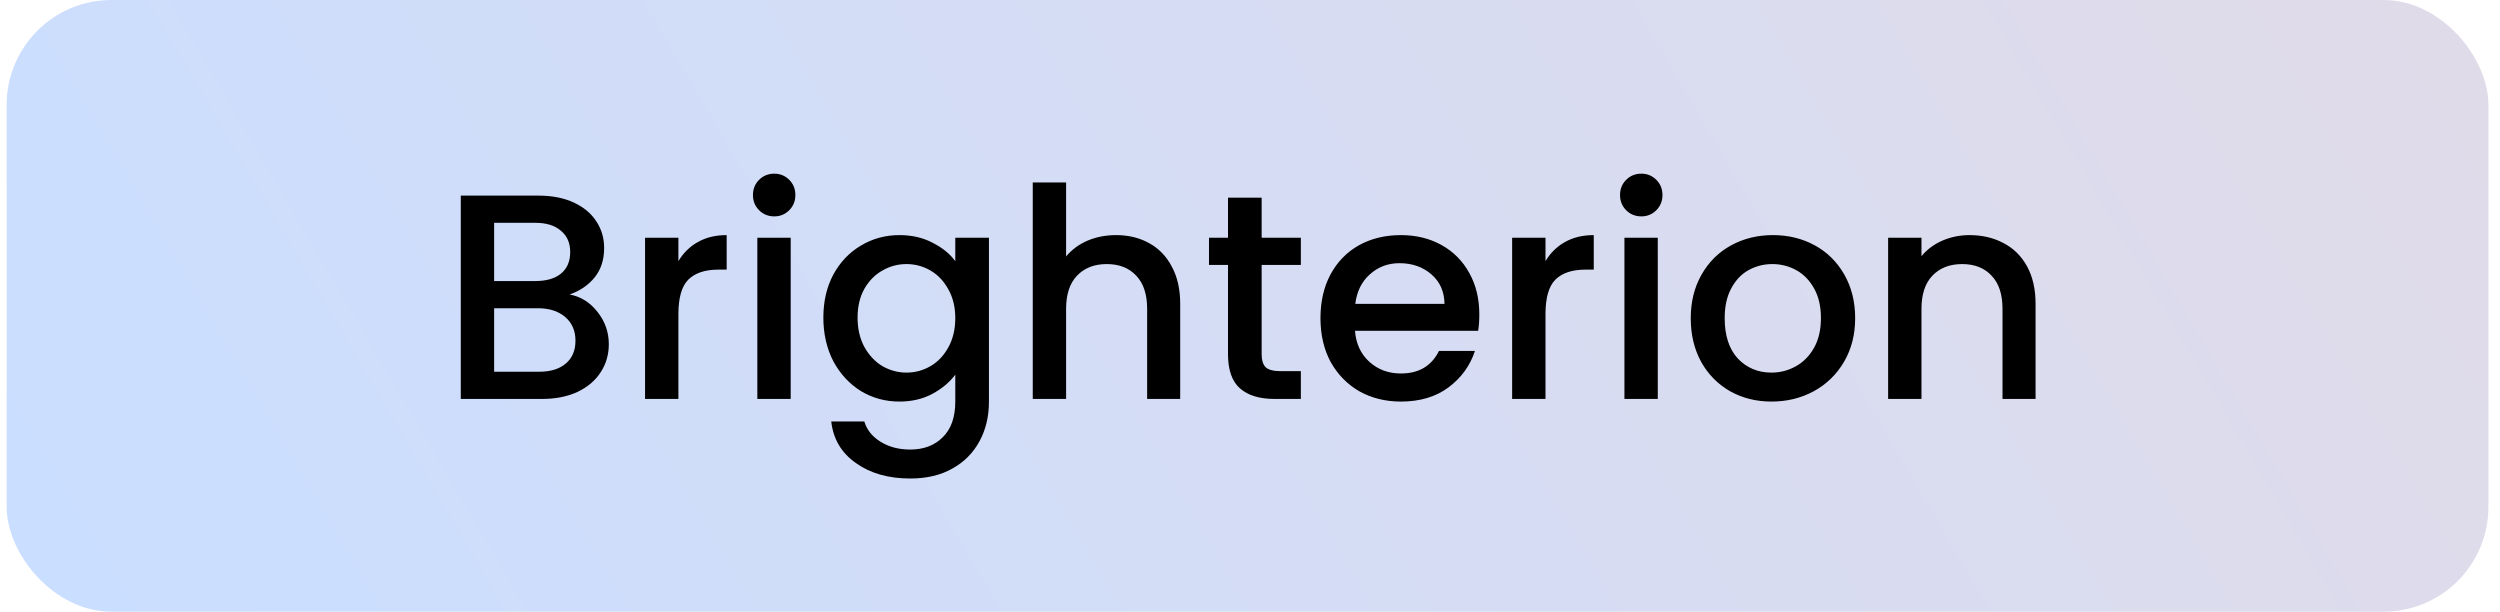 <?xml version="1.0" encoding="UTF-8"?>
<svg xmlns="http://www.w3.org/2000/svg" width="188" height="46" viewBox="0 0 188 46" fill="none">
  <rect x="0.5" width="186.629" height="46" rx="7.886" fill="url(#paint0_linear_6066_13771)"></rect>
  <path d="M42.835 22.146C43.656 22.293 44.353 22.725 44.925 23.444C45.497 24.163 45.783 24.977 45.783 25.886C45.783 26.663 45.578 27.367 45.167 27.998C44.771 28.614 44.192 29.105 43.429 29.472C42.666 29.824 41.779 30 40.767 30H34.651V14.71H40.481C41.522 14.71 42.417 14.886 43.165 15.238C43.913 15.59 44.478 16.067 44.859 16.668C45.24 17.255 45.431 17.915 45.431 18.648C45.431 19.528 45.196 20.261 44.727 20.848C44.258 21.435 43.627 21.867 42.835 22.146ZM37.159 21.134H40.261C41.082 21.134 41.72 20.951 42.175 20.584C42.644 20.203 42.879 19.66 42.879 18.956C42.879 18.267 42.644 17.731 42.175 17.35C41.72 16.954 41.082 16.756 40.261 16.756H37.159V21.134ZM40.547 27.954C41.398 27.954 42.065 27.749 42.549 27.338C43.033 26.927 43.275 26.355 43.275 25.622C43.275 24.874 43.018 24.28 42.505 23.84C41.992 23.4 41.31 23.18 40.459 23.18H37.159V27.954H40.547ZM51.016 19.638C51.383 19.022 51.867 18.545 52.468 18.208C53.084 17.856 53.81 17.68 54.646 17.68V20.276H54.008C53.026 20.276 52.278 20.525 51.764 21.024C51.266 21.523 51.016 22.388 51.016 23.62V30H48.508V17.878H51.016V19.638ZM58.228 16.272C57.773 16.272 57.392 16.118 57.084 15.81C56.776 15.502 56.622 15.121 56.622 14.666C56.622 14.211 56.776 13.83 57.084 13.522C57.392 13.214 57.773 13.06 58.228 13.06C58.668 13.06 59.042 13.214 59.35 13.522C59.658 13.83 59.812 14.211 59.812 14.666C59.812 15.121 59.658 15.502 59.35 15.81C59.042 16.118 58.668 16.272 58.228 16.272ZM59.46 17.878V30H56.952V17.878H59.46ZM67.636 17.68C68.575 17.68 69.404 17.871 70.123 18.252C70.856 18.619 71.428 19.081 71.838 19.638V17.878H74.368V30.198C74.368 31.313 74.134 32.303 73.665 33.168C73.195 34.048 72.513 34.737 71.618 35.236C70.739 35.735 69.683 35.984 68.451 35.984C66.808 35.984 65.444 35.595 64.359 34.818C63.273 34.055 62.657 33.014 62.511 31.694H64.996C65.187 32.325 65.591 32.831 66.207 33.212C66.837 33.608 67.585 33.806 68.451 33.806C69.463 33.806 70.276 33.498 70.892 32.882C71.523 32.266 71.838 31.371 71.838 30.198V28.174C71.413 28.746 70.834 29.23 70.1 29.626C69.382 30.007 68.561 30.198 67.636 30.198C66.581 30.198 65.612 29.934 64.733 29.406C63.867 28.863 63.178 28.115 62.664 27.162C62.166 26.194 61.916 25.101 61.916 23.884C61.916 22.667 62.166 21.589 62.664 20.65C63.178 19.711 63.867 18.985 64.733 18.472C65.612 17.944 66.581 17.68 67.636 17.68ZM71.838 23.928C71.838 23.092 71.662 22.366 71.311 21.75C70.973 21.134 70.526 20.665 69.969 20.342C69.411 20.019 68.81 19.858 68.165 19.858C67.519 19.858 66.918 20.019 66.361 20.342C65.803 20.65 65.349 21.112 64.996 21.728C64.659 22.329 64.49 23.048 64.49 23.884C64.49 24.72 64.659 25.453 64.996 26.084C65.349 26.715 65.803 27.199 66.361 27.536C66.933 27.859 67.534 28.02 68.165 28.02C68.81 28.02 69.411 27.859 69.969 27.536C70.526 27.213 70.973 26.744 71.311 26.128C71.662 25.497 71.838 24.764 71.838 23.928ZM83.933 17.68C84.857 17.68 85.678 17.878 86.397 18.274C87.13 18.67 87.702 19.257 88.113 20.034C88.538 20.811 88.751 21.75 88.751 22.85V30H86.265V23.224C86.265 22.139 85.993 21.31 85.451 20.738C84.908 20.151 84.167 19.858 83.229 19.858C82.29 19.858 81.542 20.151 80.985 20.738C80.442 21.31 80.171 22.139 80.171 23.224V30H77.663V13.72H80.171V19.286C80.596 18.773 81.131 18.377 81.777 18.098C82.437 17.819 83.155 17.68 83.933 17.68ZM94.876 19.924V26.634C94.876 27.089 94.978 27.419 95.184 27.624C95.404 27.815 95.77 27.91 96.284 27.91H97.824V30H95.844C94.715 30 93.849 29.736 93.248 29.208C92.647 28.68 92.346 27.822 92.346 26.634V19.924H90.916V17.878H92.346V14.864H94.876V17.878H97.824V19.924H94.876ZM111.245 23.642C111.245 24.097 111.216 24.507 111.157 24.874H101.895C101.969 25.842 102.328 26.619 102.973 27.206C103.619 27.793 104.411 28.086 105.349 28.086C106.699 28.086 107.652 27.521 108.209 26.392H110.915C110.549 27.507 109.881 28.423 108.913 29.142C107.96 29.846 106.772 30.198 105.349 30.198C104.191 30.198 103.149 29.941 102.225 29.428C101.316 28.9 100.597 28.167 100.069 27.228C99.556 26.275 99.299 25.175 99.299 23.928C99.299 22.681 99.549 21.589 100.047 20.65C100.561 19.697 101.272 18.963 102.181 18.45C103.105 17.937 104.161 17.68 105.349 17.68C106.493 17.68 107.513 17.929 108.407 18.428C109.302 18.927 109.999 19.631 110.497 20.54C110.996 21.435 111.245 22.469 111.245 23.642ZM108.627 22.85C108.613 21.926 108.283 21.185 107.637 20.628C106.992 20.071 106.193 19.792 105.239 19.792C104.374 19.792 103.633 20.071 103.017 20.628C102.401 21.171 102.035 21.911 101.917 22.85H108.627ZM116.221 19.638C116.588 19.022 117.072 18.545 117.673 18.208C118.289 17.856 119.015 17.68 119.851 17.68V20.276H119.213C118.231 20.276 117.483 20.525 116.969 21.024C116.471 21.523 116.221 22.388 116.221 23.62V30H113.713V17.878H116.221V19.638ZM123.433 16.272C122.978 16.272 122.597 16.118 122.289 15.81C121.981 15.502 121.827 15.121 121.827 14.666C121.827 14.211 121.981 13.83 122.289 13.522C122.597 13.214 122.978 13.06 123.433 13.06C123.873 13.06 124.247 13.214 124.555 13.522C124.863 13.83 125.017 14.211 125.017 14.666C125.017 15.121 124.863 15.502 124.555 15.81C124.247 16.118 123.873 16.272 123.433 16.272ZM124.665 17.878V30H122.157V17.878H124.665ZM133.216 30.198C132.072 30.198 131.038 29.941 130.114 29.428C129.19 28.9 128.464 28.167 127.936 27.228C127.408 26.275 127.144 25.175 127.144 23.928C127.144 22.696 127.415 21.603 127.958 20.65C128.5 19.697 129.241 18.963 130.18 18.45C131.118 17.937 132.167 17.68 133.326 17.68C134.484 17.68 135.533 17.937 136.472 18.45C137.41 18.963 138.151 19.697 138.694 20.65C139.236 21.603 139.508 22.696 139.508 23.928C139.508 25.16 139.229 26.253 138.672 27.206C138.114 28.159 137.352 28.9 136.384 29.428C135.43 29.941 134.374 30.198 133.216 30.198ZM133.216 28.02C133.861 28.02 134.462 27.866 135.02 27.558C135.592 27.25 136.054 26.788 136.406 26.172C136.758 25.556 136.934 24.808 136.934 23.928C136.934 23.048 136.765 22.307 136.428 21.706C136.09 21.09 135.643 20.628 135.086 20.32C134.528 20.012 133.927 19.858 133.282 19.858C132.636 19.858 132.035 20.012 131.478 20.32C130.935 20.628 130.502 21.09 130.18 21.706C129.857 22.307 129.696 23.048 129.696 23.928C129.696 25.233 130.026 26.245 130.686 26.964C131.36 27.668 132.204 28.02 133.216 28.02ZM148.103 17.68C149.056 17.68 149.907 17.878 150.655 18.274C151.418 18.67 152.012 19.257 152.437 20.034C152.862 20.811 153.075 21.75 153.075 22.85V30H150.589V23.224C150.589 22.139 150.318 21.31 149.775 20.738C149.232 20.151 148.492 19.858 147.553 19.858C146.614 19.858 145.866 20.151 145.309 20.738C144.766 21.31 144.495 22.139 144.495 23.224V30H141.987V17.878H144.495V19.264C144.906 18.765 145.426 18.377 146.057 18.098C146.702 17.819 147.384 17.68 148.103 17.68Z" fill="black"></path>
  <defs>
    <linearGradient id="paint0_linear_6066_13771" x1="5.556" y1="46" x2="157.752" y2="-43.295" gradientUnits="userSpaceOnUse">
      <stop stop-color="#CADEFF"></stop>
      <stop offset="1" stop-color="#E0DBE9"></stop>
    </linearGradient>
  </defs>
</svg>
